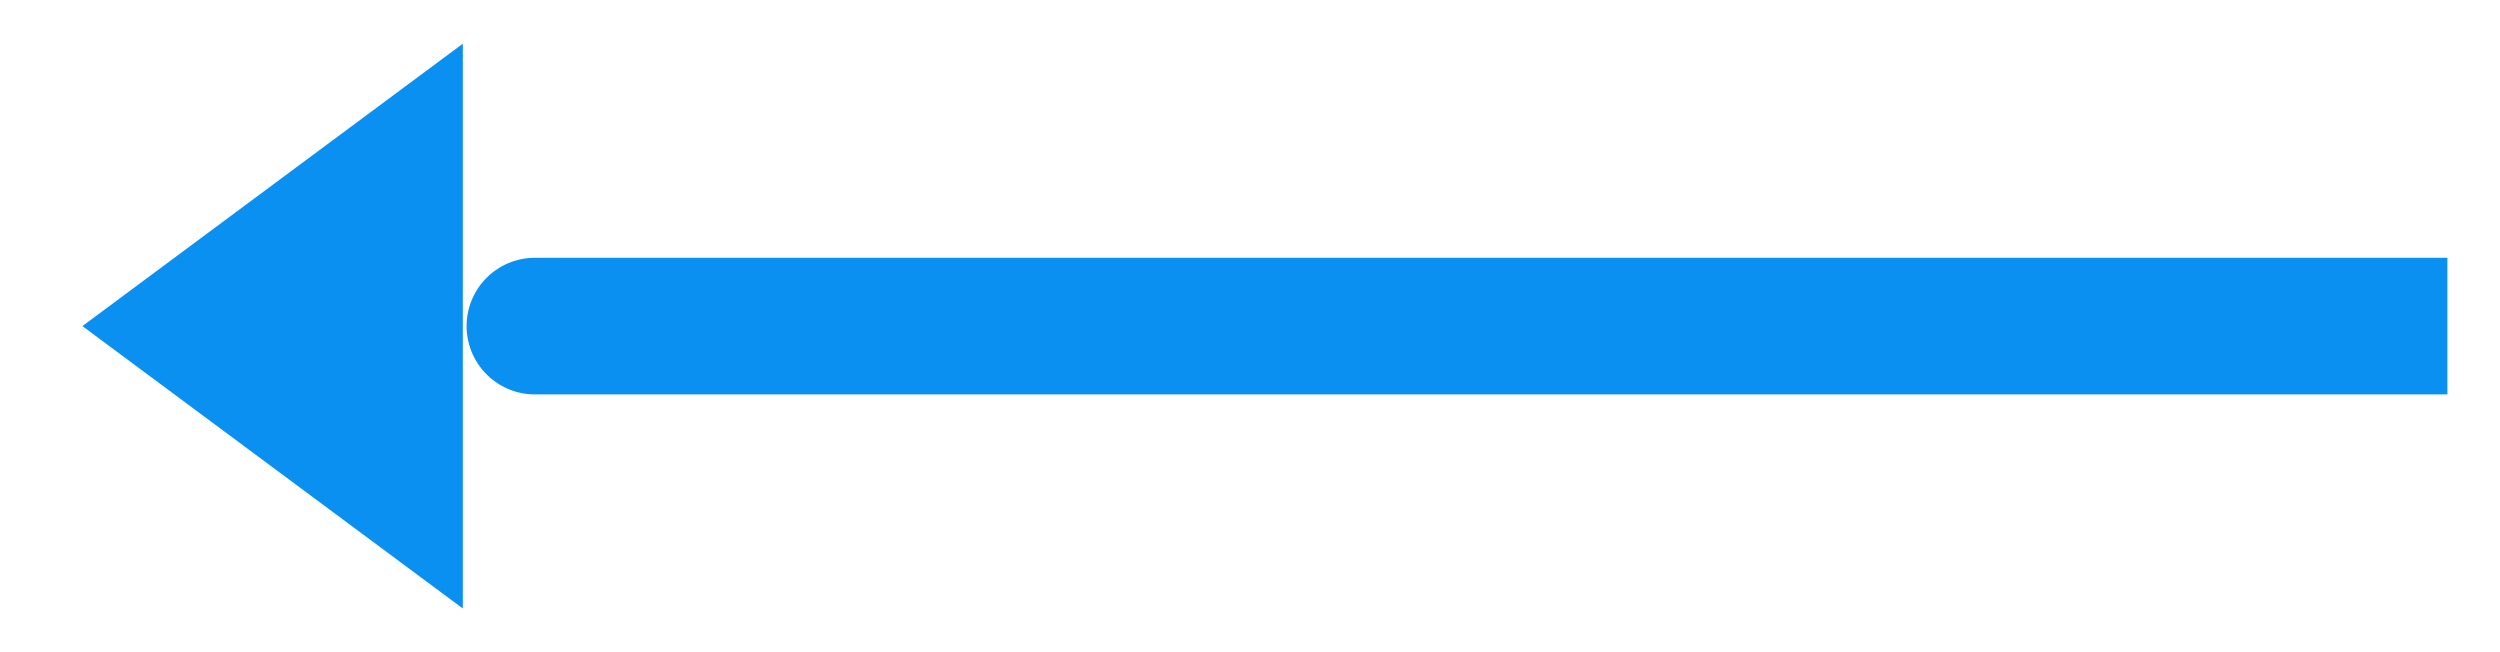 <svg width="23" height="6" viewBox="0 0 23 6" fill="none" xmlns="http://www.w3.org/2000/svg">
<g clip-path="url(#clip0_1166_3443)">
<path d="M22.516 3L4.921 3" stroke="#0990F1" stroke-width="1.257" stroke-linecap="round"/>
<path d="M0.758 3L4.258 5.598L4.258 0.402L0.758 3Z" fill="#0990F1"/>
</g>
<defs>
<clipPath id="clip0_1166_3443">
<rect width="21.758" height="6" fill="white" transform="translate(0.758)"/>
</clipPath>
</defs>
</svg>
